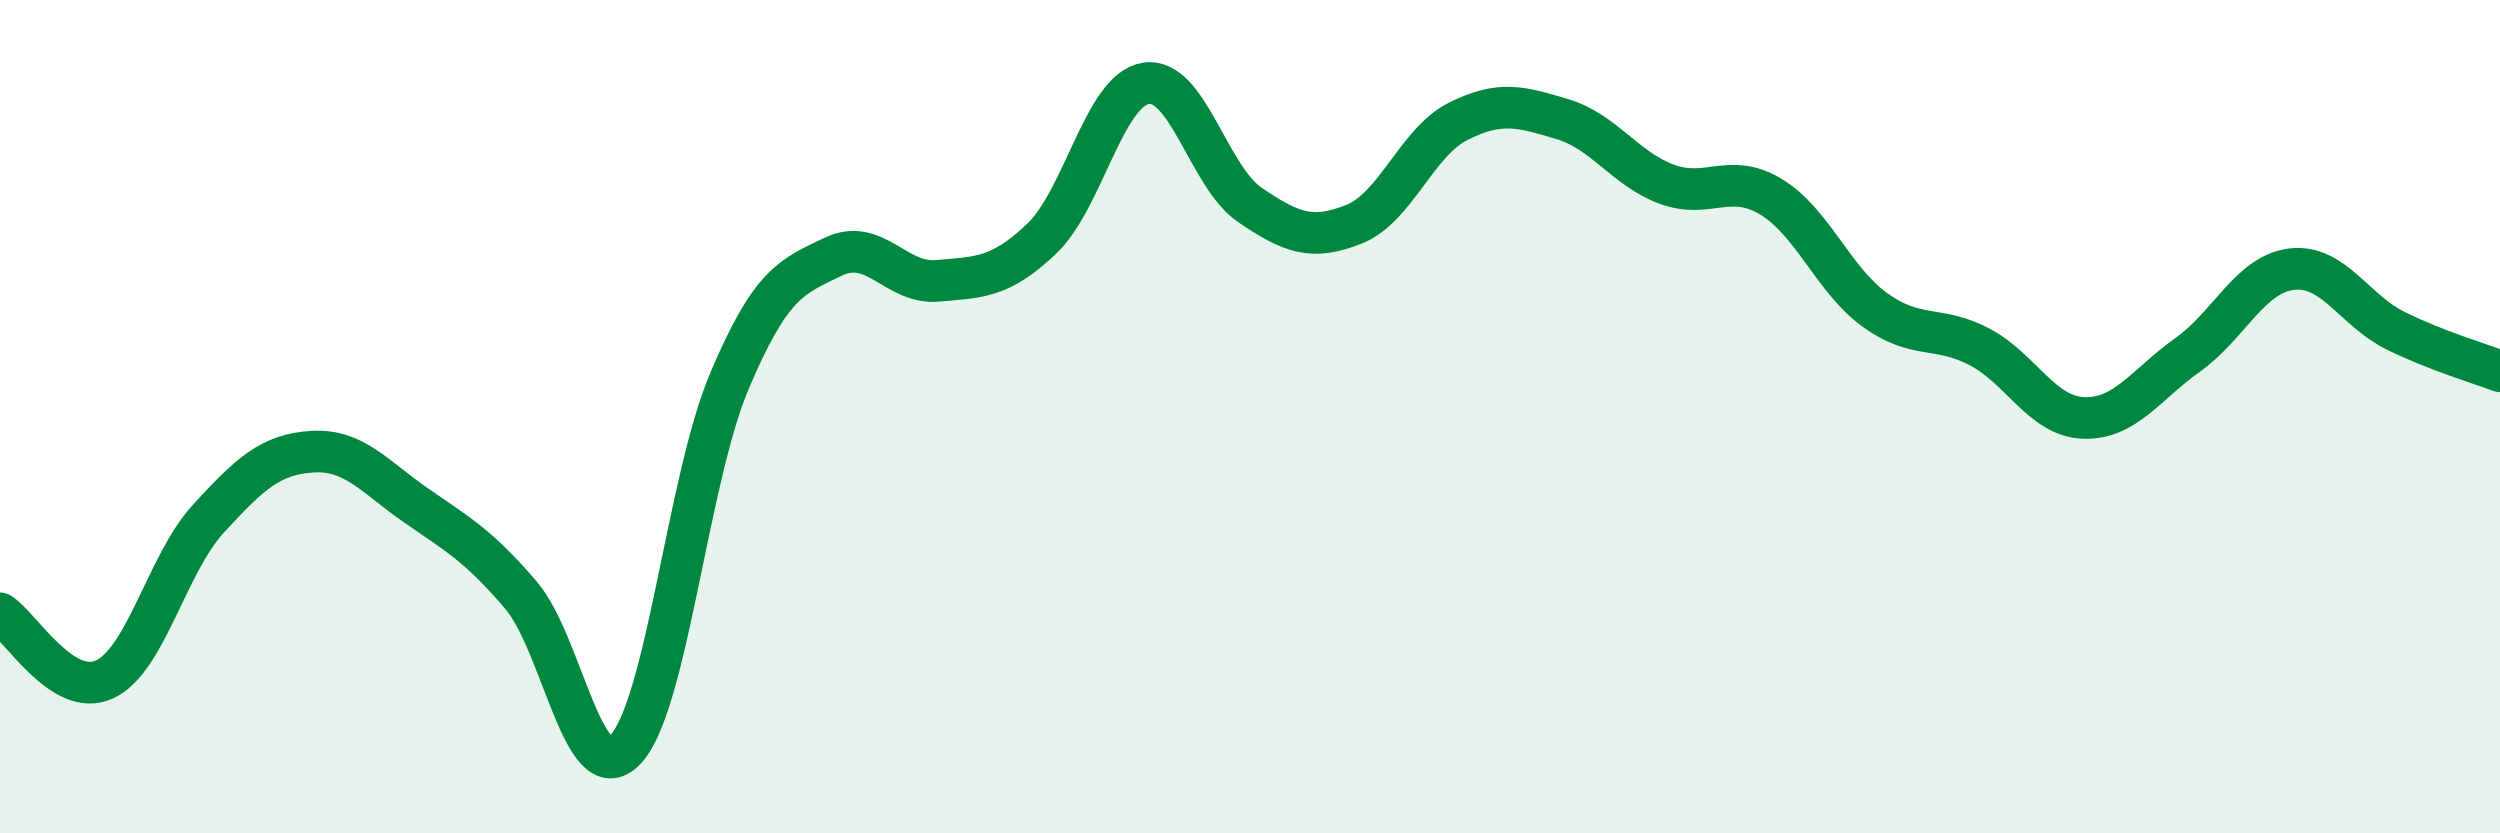 
    <svg width="60" height="20" viewBox="0 0 60 20" xmlns="http://www.w3.org/2000/svg">
      <path
        d="M 0,14.72 C 0.5,15.04 1.5,16.76 2.5,16.31 C 3.5,15.86 4,13.54 5,12.45 C 6,11.36 6.5,10.9 7.5,10.84 C 8.5,10.78 9,11.45 10,12.14 C 11,12.83 11.5,13.11 12.5,14.28 C 13.5,15.45 14,19.02 15,18 C 16,16.98 16.5,11.53 17.5,9.16 C 18.5,6.79 19,6.64 20,6.16 C 21,5.68 21.5,6.83 22.5,6.74 C 23.5,6.65 24,6.68 25,5.73 C 26,4.78 26.5,2.16 27.5,2 C 28.5,1.84 29,4.24 30,4.92 C 31,5.6 31.5,5.78 32.5,5.38 C 33.5,4.98 34,3.41 35,2.91 C 36,2.41 36.5,2.56 37.5,2.86 C 38.5,3.16 39,4.05 40,4.42 C 41,4.79 41.5,4.12 42.5,4.72 C 43.5,5.32 44,6.72 45,7.44 C 46,8.16 46.5,7.8 47.5,8.32 C 48.5,8.84 49,9.99 50,10.03 C 51,10.07 51.5,9.23 52.5,8.52 C 53.5,7.81 54,6.58 55,6.46 C 56,6.34 56.5,7.45 57.5,7.94 C 58.5,8.43 59.5,8.72 60,8.91L60 20L0 20Z"
        fill="#008740"
        opacity="0.1"
        stroke-linecap="round"
        stroke-linejoin="round"
      />
      <path
        d="M 0,14.72 C 0.5,15.04 1.5,16.76 2.5,16.31 C 3.5,15.86 4,13.54 5,12.45 C 6,11.36 6.5,10.9 7.5,10.84 C 8.5,10.78 9,11.45 10,12.14 C 11,12.83 11.5,13.11 12.5,14.28 C 13.5,15.45 14,19.02 15,18 C 16,16.98 16.5,11.53 17.5,9.16 C 18.5,6.79 19,6.64 20,6.16 C 21,5.68 21.5,6.83 22.5,6.74 C 23.5,6.65 24,6.68 25,5.73 C 26,4.78 26.5,2.16 27.5,2 C 28.5,1.84 29,4.24 30,4.92 C 31,5.6 31.5,5.78 32.5,5.38 C 33.5,4.98 34,3.41 35,2.91 C 36,2.41 36.5,2.56 37.5,2.86 C 38.5,3.16 39,4.05 40,4.42 C 41,4.79 41.5,4.12 42.5,4.72 C 43.5,5.32 44,6.72 45,7.44 C 46,8.16 46.5,7.8 47.5,8.32 C 48.5,8.84 49,9.99 50,10.03 C 51,10.07 51.5,9.23 52.5,8.52 C 53.5,7.81 54,6.58 55,6.46 C 56,6.34 56.5,7.45 57.5,7.94 C 58.5,8.43 59.5,8.72 60,8.91"
        stroke="#008740"
        stroke-width="1"
        fill="none"
        stroke-linecap="round"
        stroke-linejoin="round"
      />
    </svg>
  
